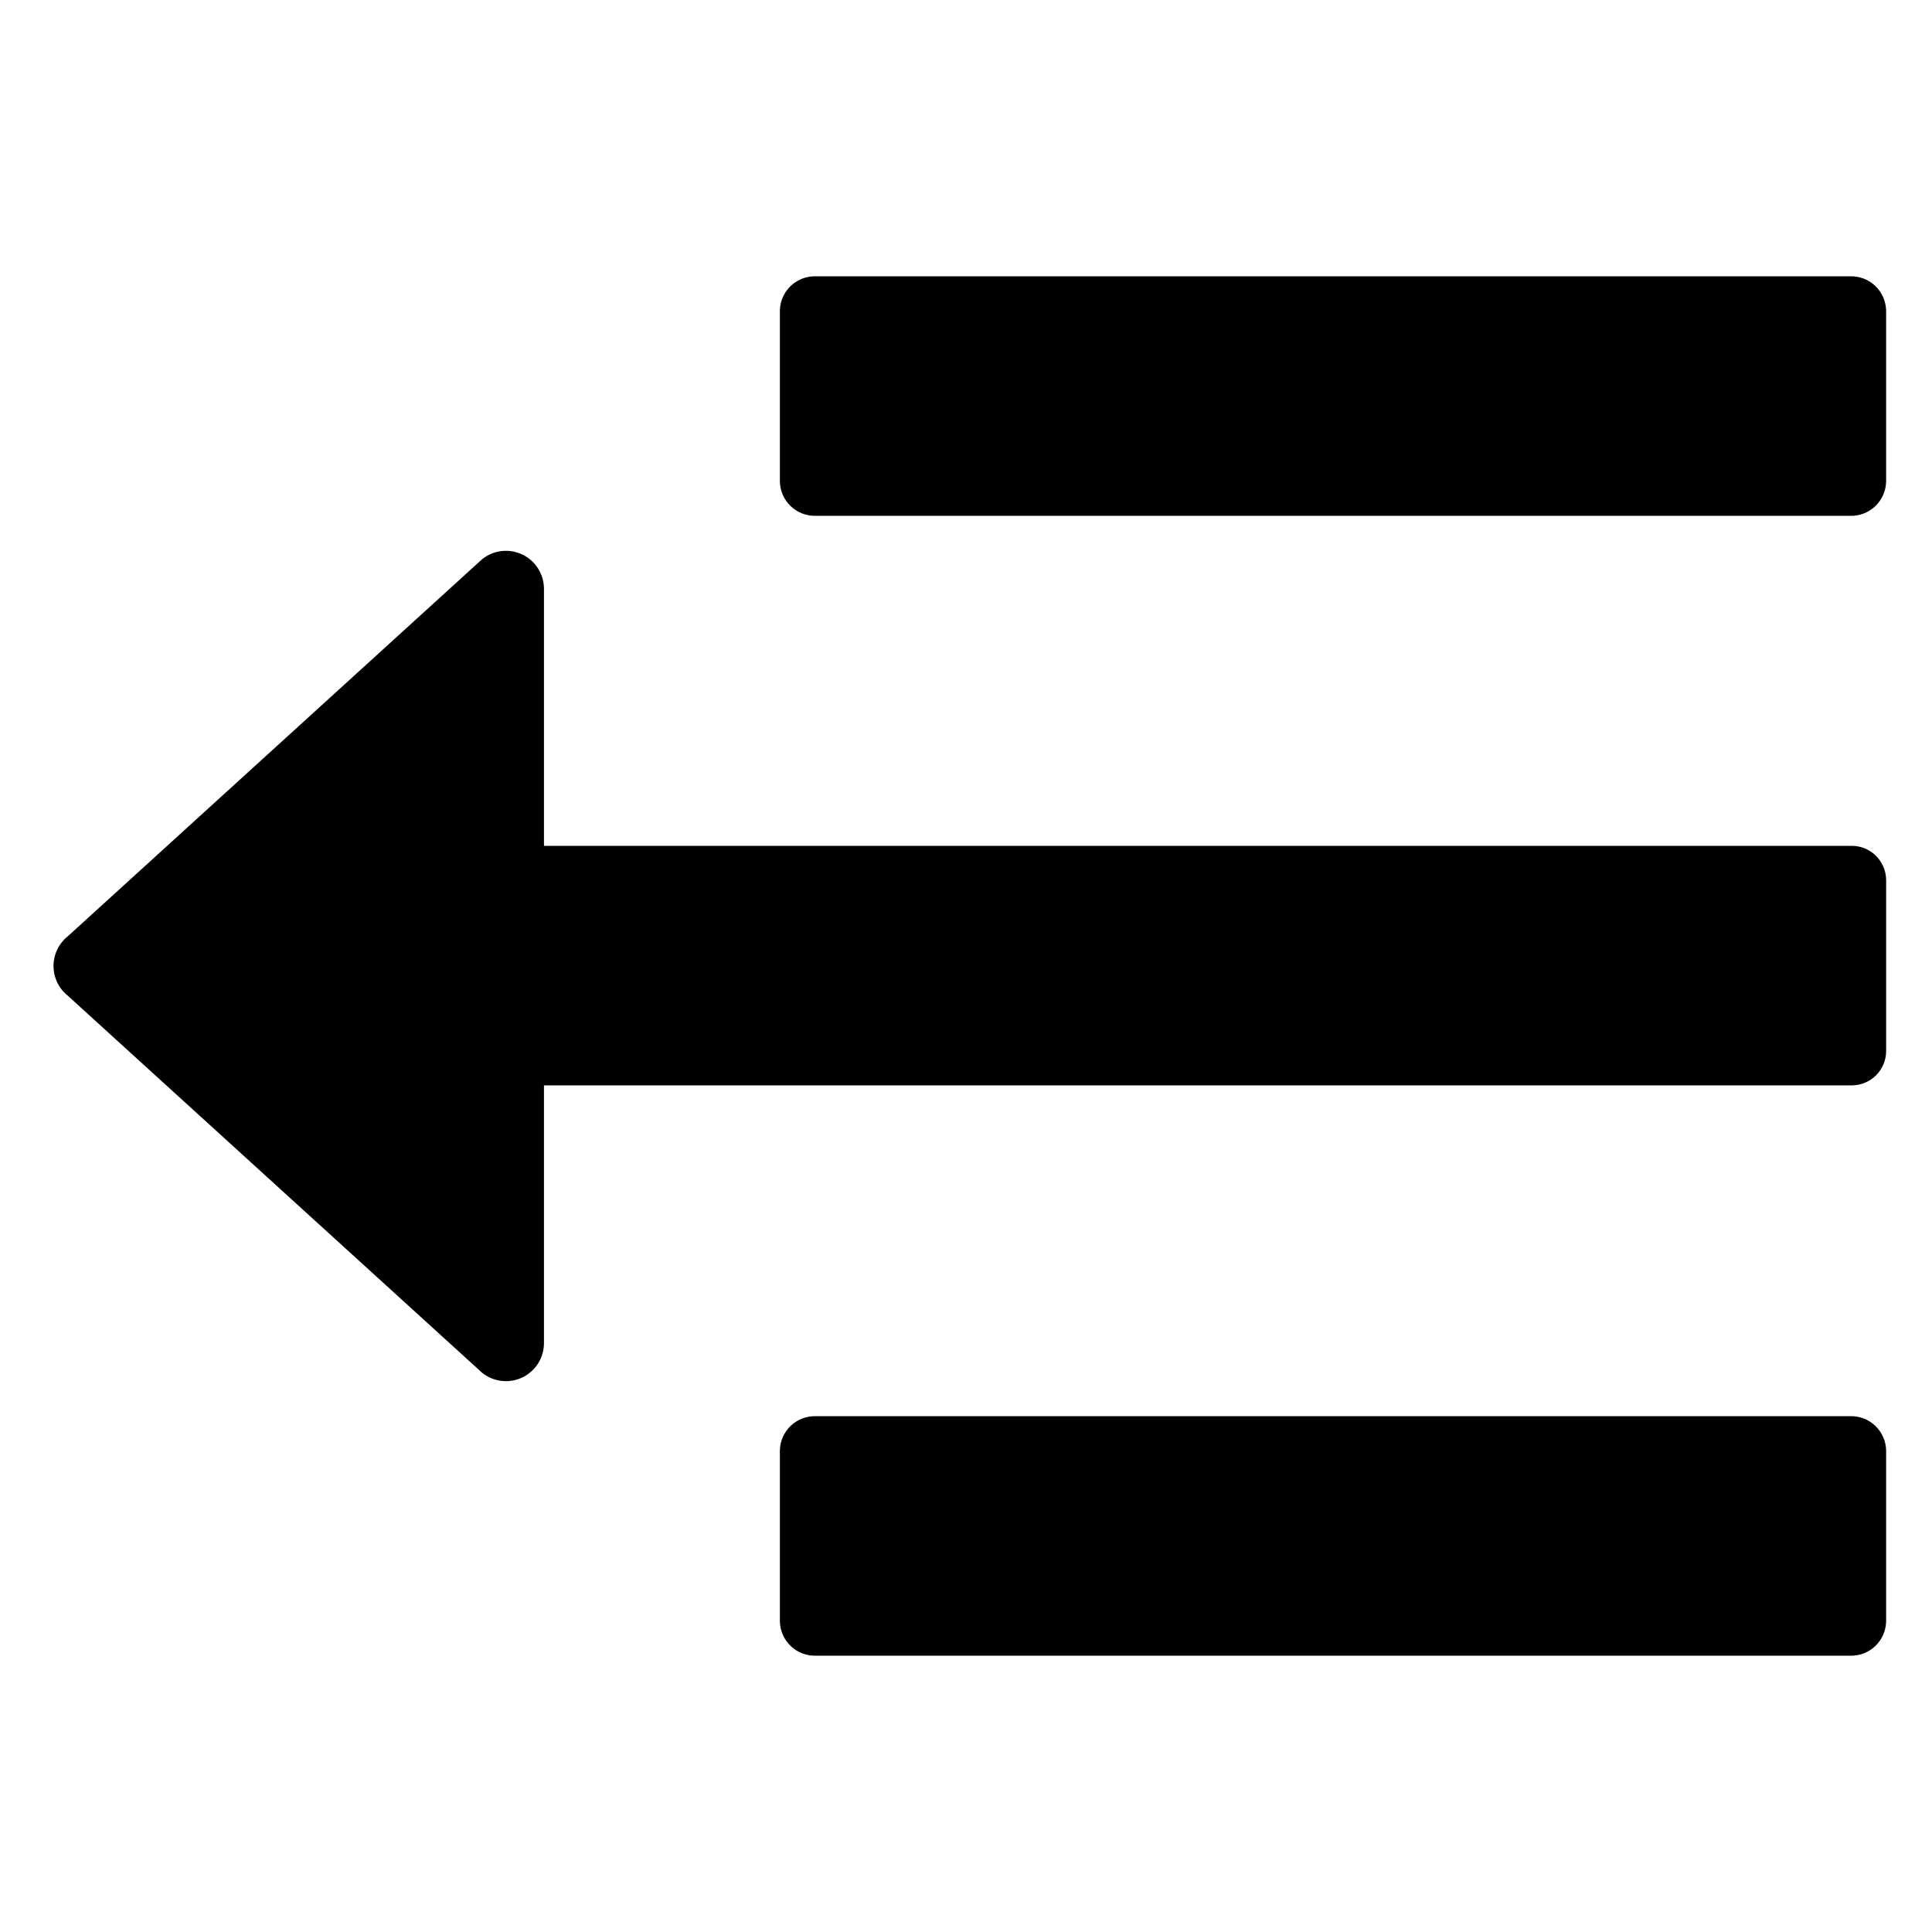 <?xml version="1.0" encoding="UTF-8"?>
<!-- Uploaded to: SVG Repo, www.svgrepo.com, Generator: SVG Repo Mixer Tools -->
<svg fill="#000000" width="800px" height="800px" version="1.1" viewBox="144 144 512 512" xmlns="http://www.w3.org/2000/svg">
 <g>
  <path d="m360.15 519.3h274.22c2.457-0.055 4.836 0.871 6.613 2.57 1.777 1.703 2.805 4.039 2.859 6.5v45.344-0.004c-0.055 2.461-1.082 4.797-2.859 6.496-1.777 1.703-4.156 2.629-6.613 2.574h-274.22c-2.461 0.055-4.84-0.871-6.617-2.574-1.773-1.699-2.805-4.035-2.856-6.496v-45.344 0.004c0.051-2.461 1.082-4.797 2.856-6.5 1.777-1.699 4.156-2.625 6.617-2.57z"/>
  <path d="m634.37 280.7h-274.22c-2.461 0.055-4.84-0.871-6.617-2.57-1.773-1.703-2.805-4.039-2.856-6.496v-45.344c0.051-2.457 1.082-4.797 2.856-6.496 1.777-1.703 4.156-2.625 6.617-2.574h274.22c2.457-0.051 4.836 0.871 6.613 2.574 1.777 1.699 2.805 4.039 2.859 6.496v45.344c-0.055 2.457-1.082 4.793-2.859 6.496-1.777 1.699-4.156 2.625-6.613 2.57z"/>
  <path d="m161.95 392.14 109.83-99.957c3.023-2.422 7.168-2.894 10.66-1.219 3.492 1.676 5.711 5.203 5.715 9.078v68.113h346.57c5.016 0 9.094 4.055 9.121 9.07v45.344c-0.027 5.016-4.106 9.066-9.121 9.066h-346.57v68.316c-0.004 3.875-2.223 7.402-5.715 9.078s-7.637 1.203-10.66-1.219l-109.83-99.953c-2.383-1.914-3.769-4.805-3.769-7.859 0-3.059 1.387-5.949 3.769-7.859z"/>
 </g>
</svg>